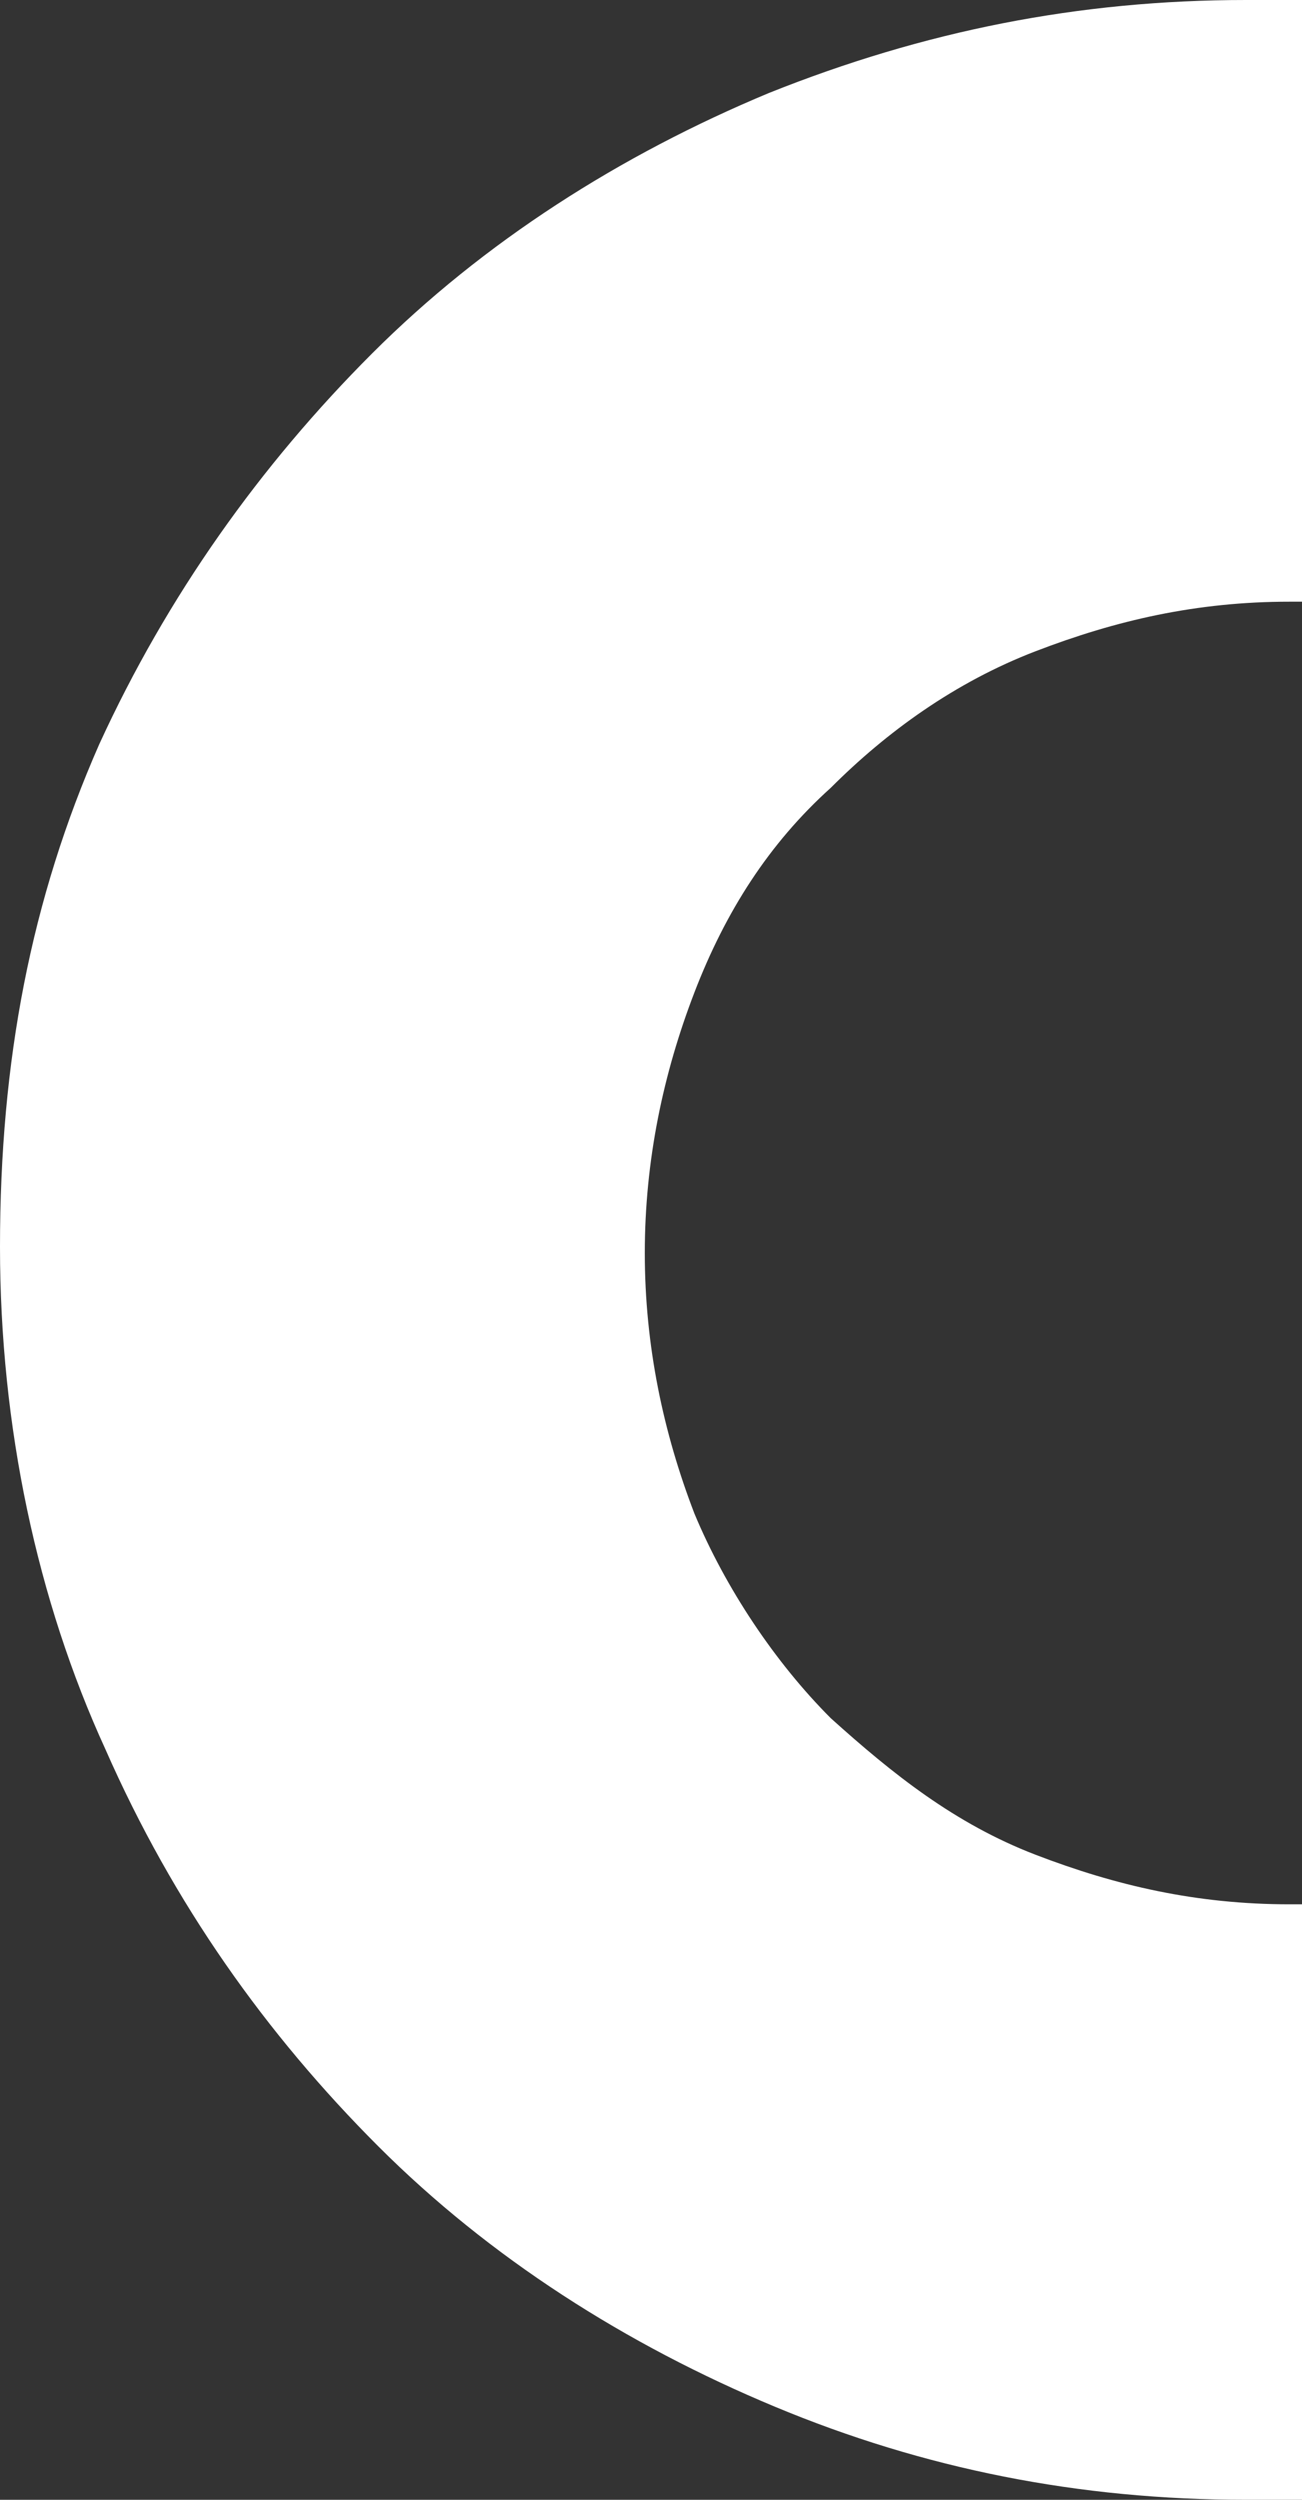 <?xml version="1.0" encoding="utf-8"?>
<!-- Generator: $$$/GeneralStr/196=Adobe Illustrator 27.6.0, SVG Export Plug-In . SVG Version: 6.00 Build 0)  -->
<svg version="1.1" id="Ebene_1" xmlns="http://www.w3.org/2000/svg" xmlns:xlink="http://www.w3.org/1999/xlink" x="0px" y="0px"
	 viewBox="0 0 21 40.3" style="enable-background:new 0 0 21 40.3;" xml:space="preserve">
<rect x="0" y="0" width="21" height="40.3" fill="#333333" stroke="none"/>
<style type="text/css">
	.st0{fill:#FFFFFF;}
</style>
<g>
	<g>
		<path class="st0" d="M20.8,30.7c-1.5,0-2.8-0.3-4.1-0.8s-2.3-1.3-3.3-2.2c-0.9-0.9-1.7-2.1-2.2-3.3c-0.5-1.3-0.8-2.7-0.8-4.2
			s0.3-2.9,0.8-4.2s1.2-2.4,2.2-3.3c0.9-0.9,2-1.7,3.3-2.2s2.6-0.8,4.1-0.8c0.1,0,0.2,0,0.2,0V0c-0.3,0-0.6,0-0.9,0
			c-2.7,0-5.2,0.5-7.7,1.5C10,2.5,7.8,3.9,6,5.7C4.2,7.5,2.7,9.6,1.6,12C0.5,14.5,0,17.1,0,20.1c0,2.9,0.6,5.7,1.7,8.1
			c1.1,2.5,2.6,4.6,4.4,6.4c1.8,1.8,4,3.2,6.4,4.2s4.9,1.5,7.6,1.5c0.3,0,0.6,0,0.9,0v-9.6C21,30.7,20.9,30.7,20.8,30.7z"/>
	</g>
</g>
</svg>
